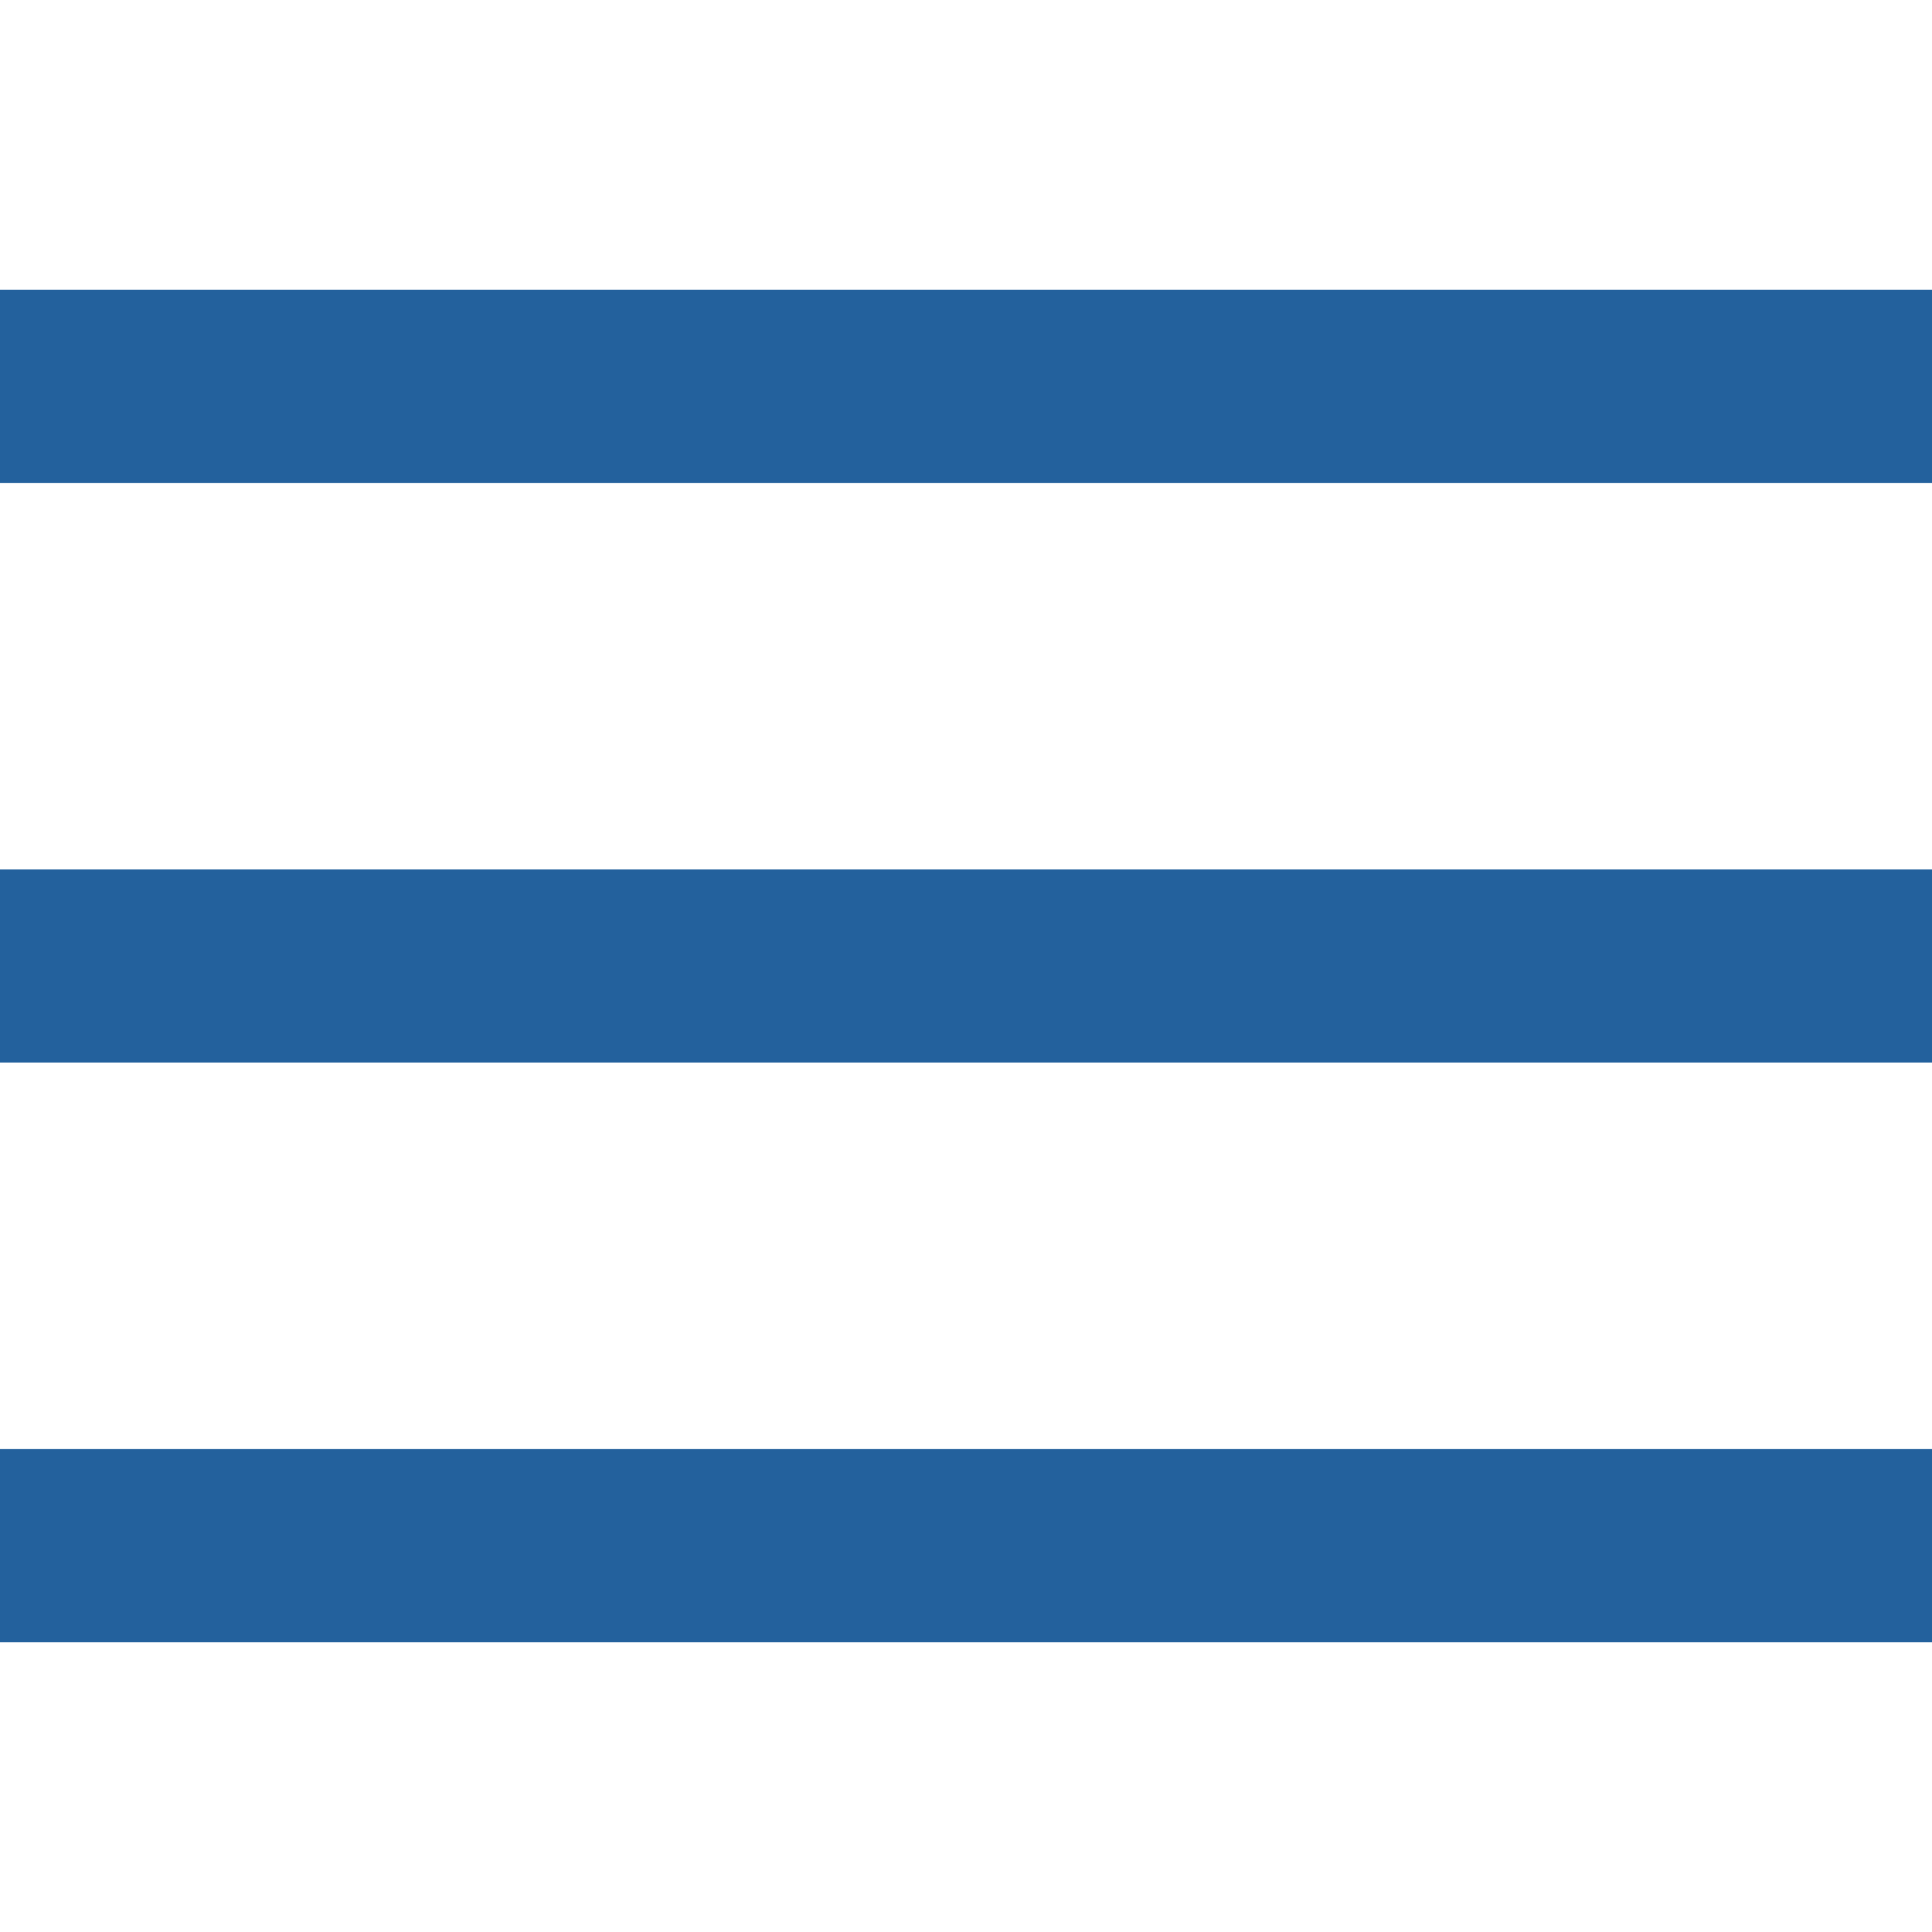 <?xml version="1.0" encoding="utf-8"?>
<svg version="1.1" id="Ebene_1" xmlns="http://www.w3.org/2000/svg" xmlns:xlink="http://www.w3.org/1999/xlink" x="0px" y="0px"
	 width="20px" height="20px" viewBox="0 0 20 20" enable-background="new 0 0 20 20" xml:space="preserve">
<rect x="0" y="9" fill="#23619d" width="20" height="2"/>
<rect x="0" y="3" fill="#23619d" width="20" height="2"/>
<rect x="0" y="15" fill="#23619d" width="20" height="2"/>
</svg>

